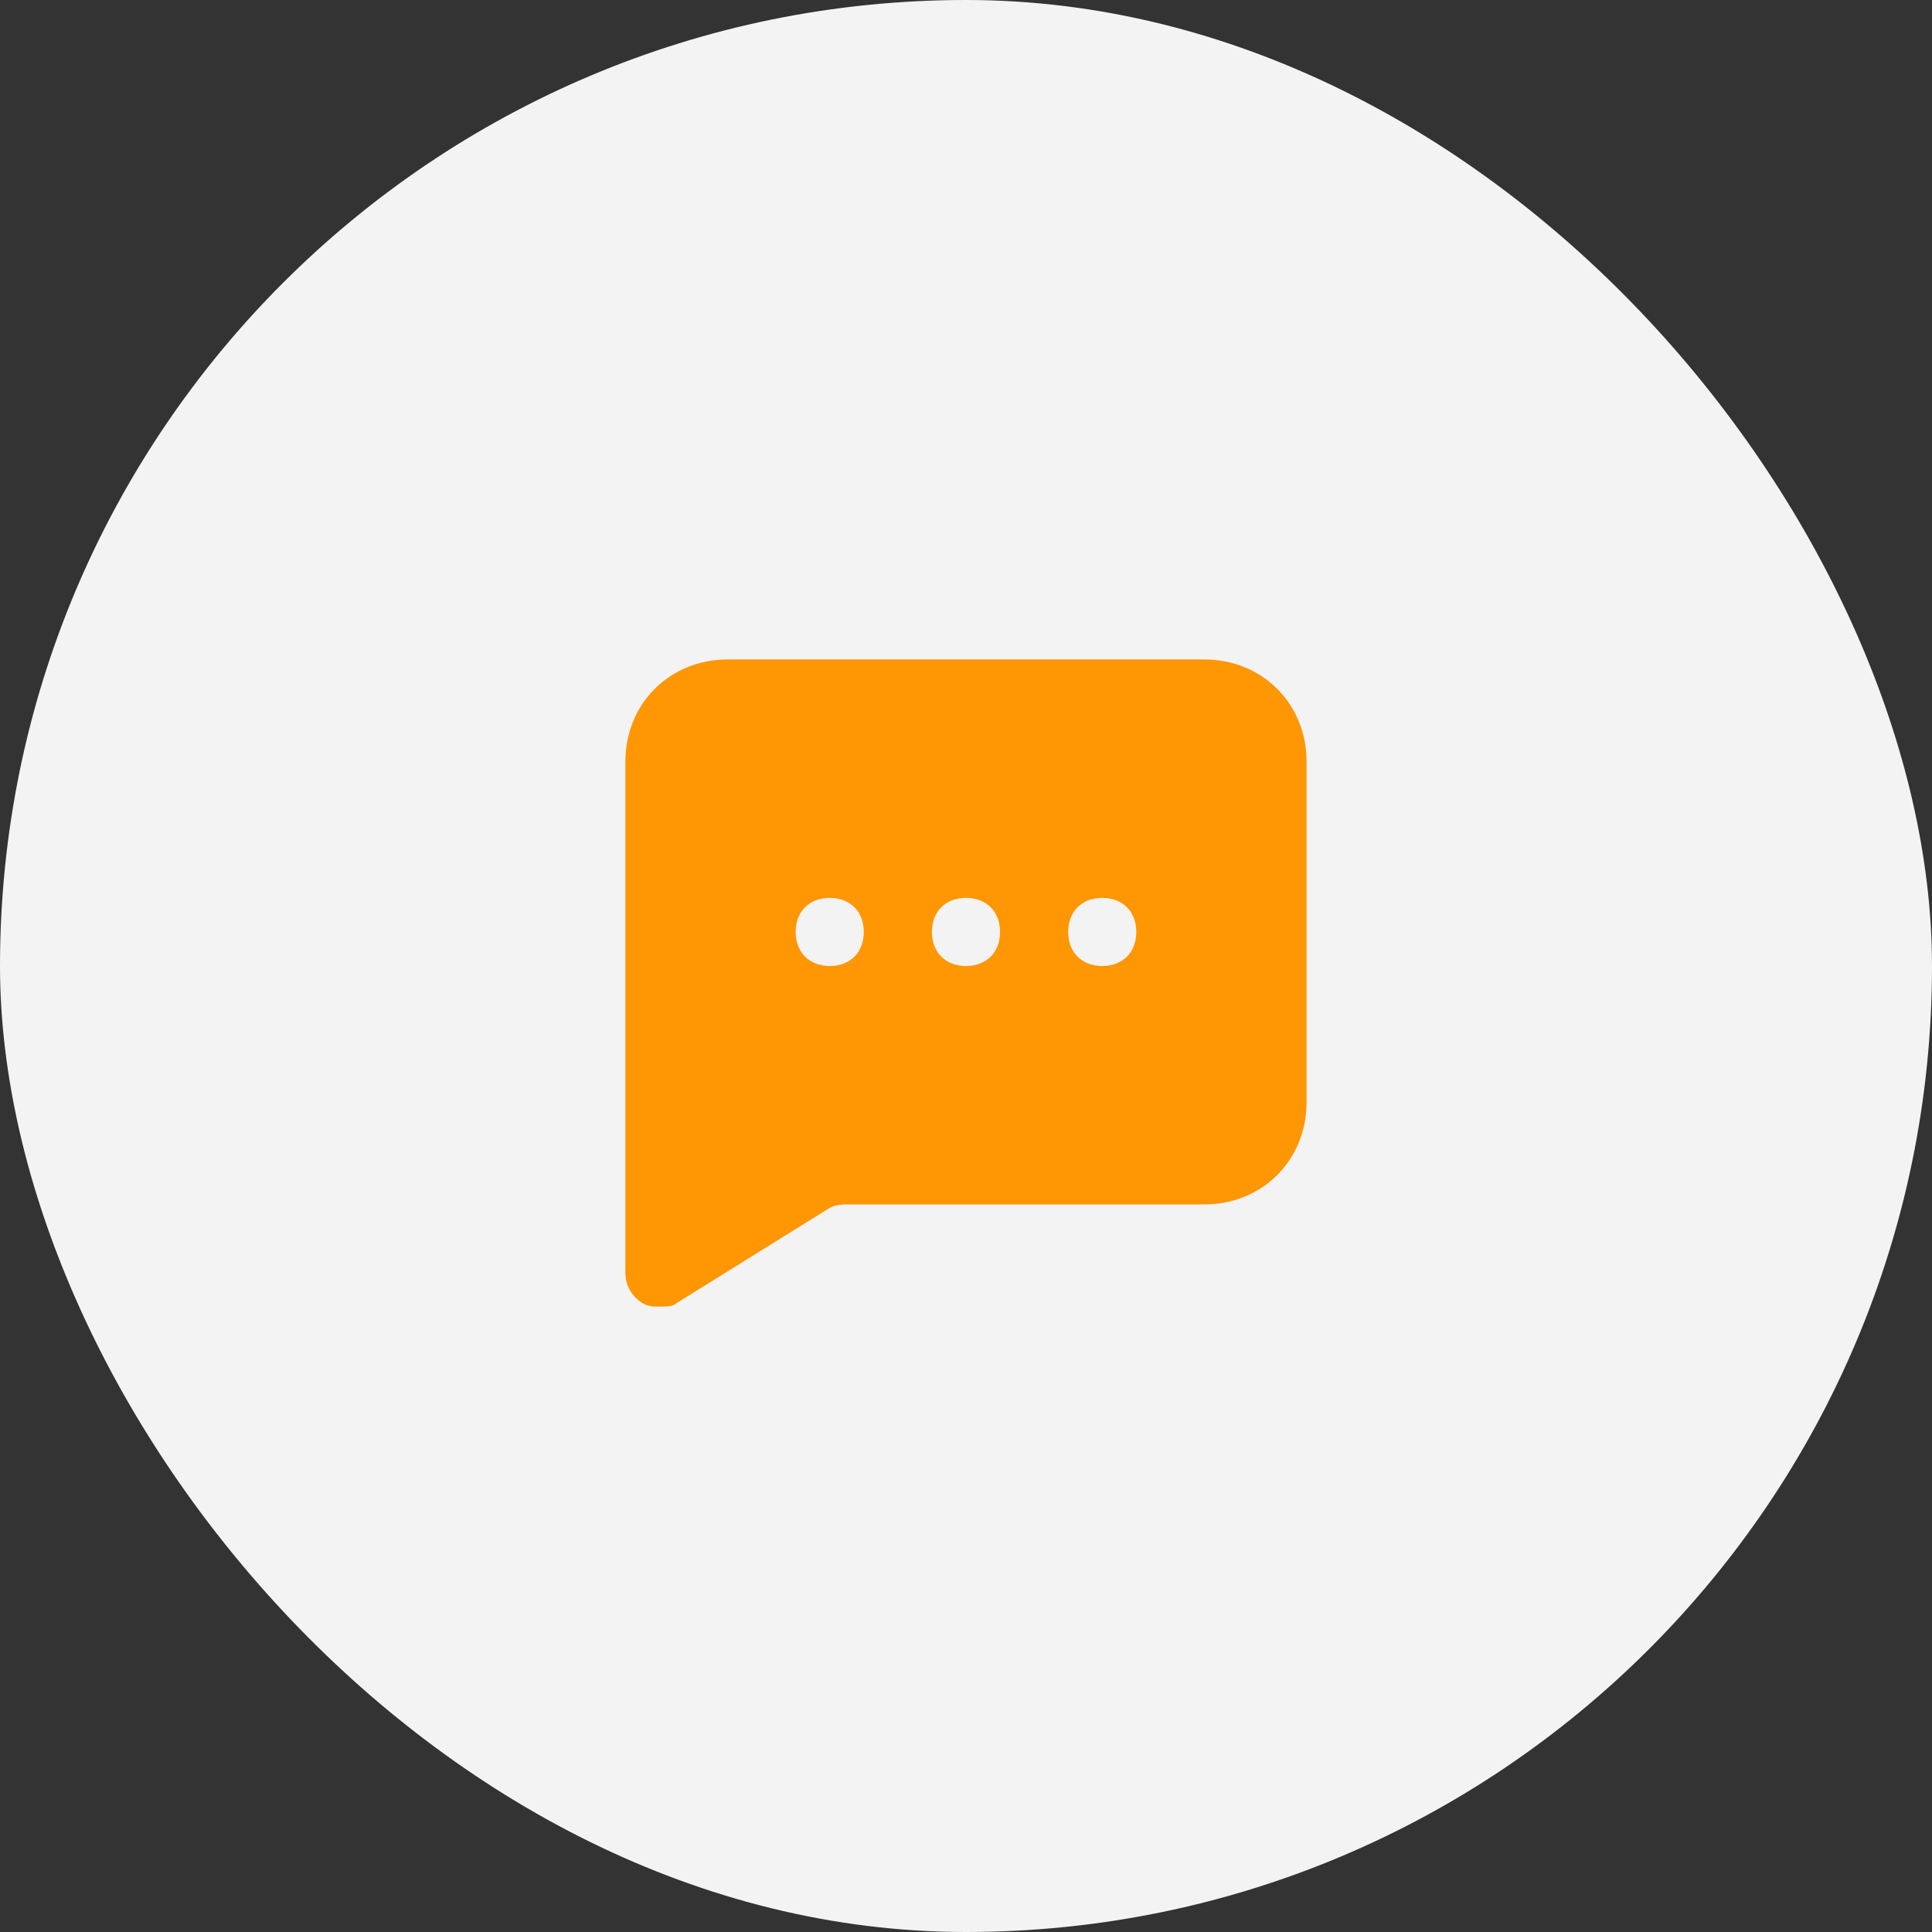 <?xml version="1.0" encoding="UTF-8"?> <svg xmlns="http://www.w3.org/2000/svg" width="56" height="56" viewBox="0 0 56 56" fill="none"><rect x="0" y="0" width="56" height="56" fill="#333333" stroke="none"/><rect width="56" height="56" rx="28" fill="#F3F3F3"></rect><path d="M34.91 19.115H21.089C19.41 19.115 18.127 20.398 18.127 22.077V36.886C18.127 37.281 18.324 37.577 18.621 37.774C18.818 37.873 18.917 37.873 19.114 37.873C19.312 37.873 19.509 37.873 19.608 37.774L24.051 35.01C24.248 34.911 24.445 34.911 24.643 34.911H34.91C36.589 34.911 37.872 33.628 37.872 31.949V22.077C37.872 20.398 36.589 19.115 34.91 19.115ZM24.051 28C23.458 28 23.063 27.605 23.063 27.013C23.063 26.421 23.458 26.026 24.051 26.026C24.643 26.026 25.038 26.421 25.038 27.013C25.038 27.605 24.643 28 24.051 28ZM28 28C27.407 28 27.012 27.605 27.012 27.013C27.012 26.421 27.407 26.026 28 26.026C28.592 26.026 28.987 26.421 28.987 27.013C28.987 27.605 28.592 28 28 28ZM31.949 28C31.356 28 30.962 27.605 30.962 27.013C30.962 26.421 31.356 26.026 31.949 26.026C32.541 26.026 32.936 26.421 32.936 27.013C32.936 27.605 32.541 28 31.949 28Z" fill="#FF9604"></path></svg> 